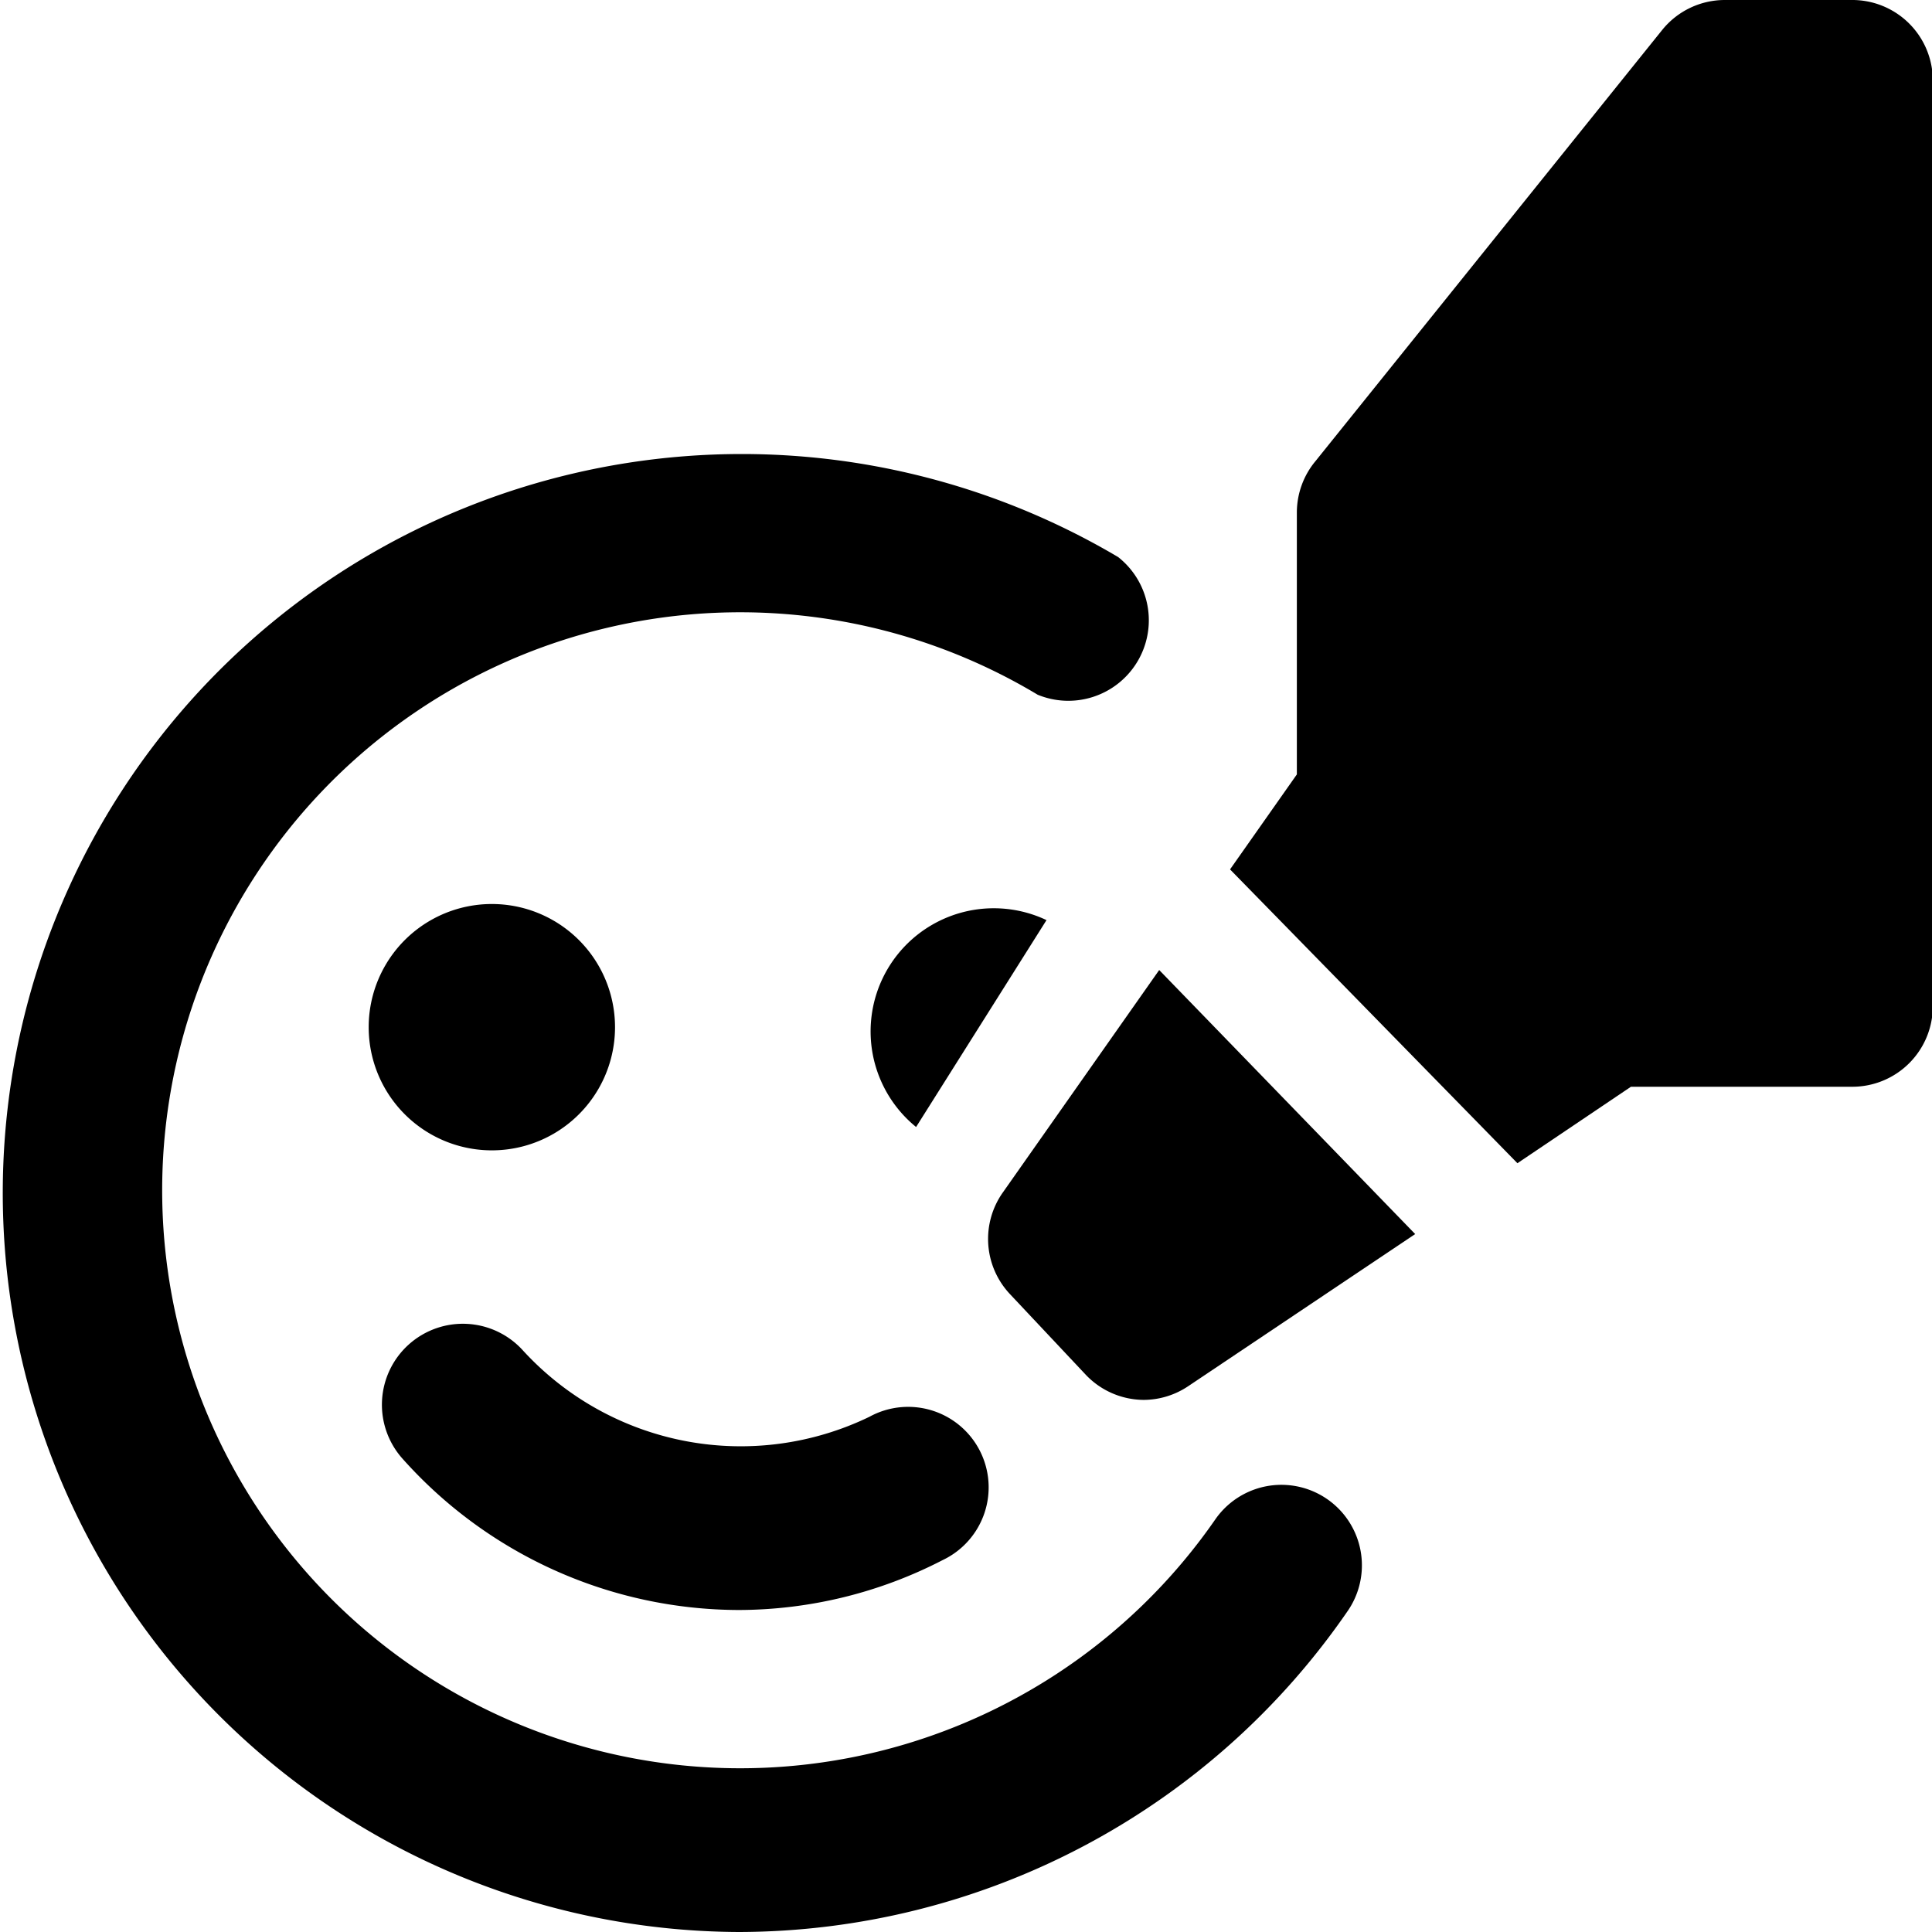 <svg xmlns="http://www.w3.org/2000/svg" viewBox="0 0 24 24"><g><path d="M9.18 24a9.18 9.18 0 1 1 4.71 -17.08 1 1 0 0 1 -1 1.71 7.18 7.18 0 1 0 2.21 10.24A1 1 0 0 1 16.75 20a9.2 9.2 0 0 1 -7.57 4Z" fill="#000000" stroke-width="1"></path><path d="M4.58 12.76a1.53 1.53 0 1 0 3.06 0 1.53 1.53 0 1 0 -3.06 0" fill="#000000" stroke-width="1"></path><path d="M9.18 20A5.61 5.61 0 0 1 5 18.12a1 1 0 1 1 1.5 -1.34 3.67 3.67 0 0 0 4.3 0.82 1 1 0 1 1 0.91 1.78 5.54 5.54 0 0 1 -2.53 0.62Z" fill="#000000" stroke-width="1"></path><path d="M13 11.43 11.38 14A1.53 1.53 0 0 1 13 11.43Z" fill="#000000" stroke-width="1"></path><g><path d="m14.4 12.05 -1.94 2.76a1 1 0 0 0 0.09 1.27l0.94 1a1 1 0 0 0 0.72 0.31 1 1 0 0 0 0.55 -0.17l2.82 -1.89Z" fill="#000000" stroke-width="1"></path><path d="M23 0h-1.57a1 1 0 0 0 -0.78 0.37l-4.31 5.36a1 1 0 0 0 -0.23 0.63v3.26l-0.83 1.18 3.57 3.65 1.41 -0.95 2.75 0a1 1 0 0 0 1 -1V1A1 1 0 0 0 23 0Z" fill="#000000" stroke-width="1"></path></g></g></svg>